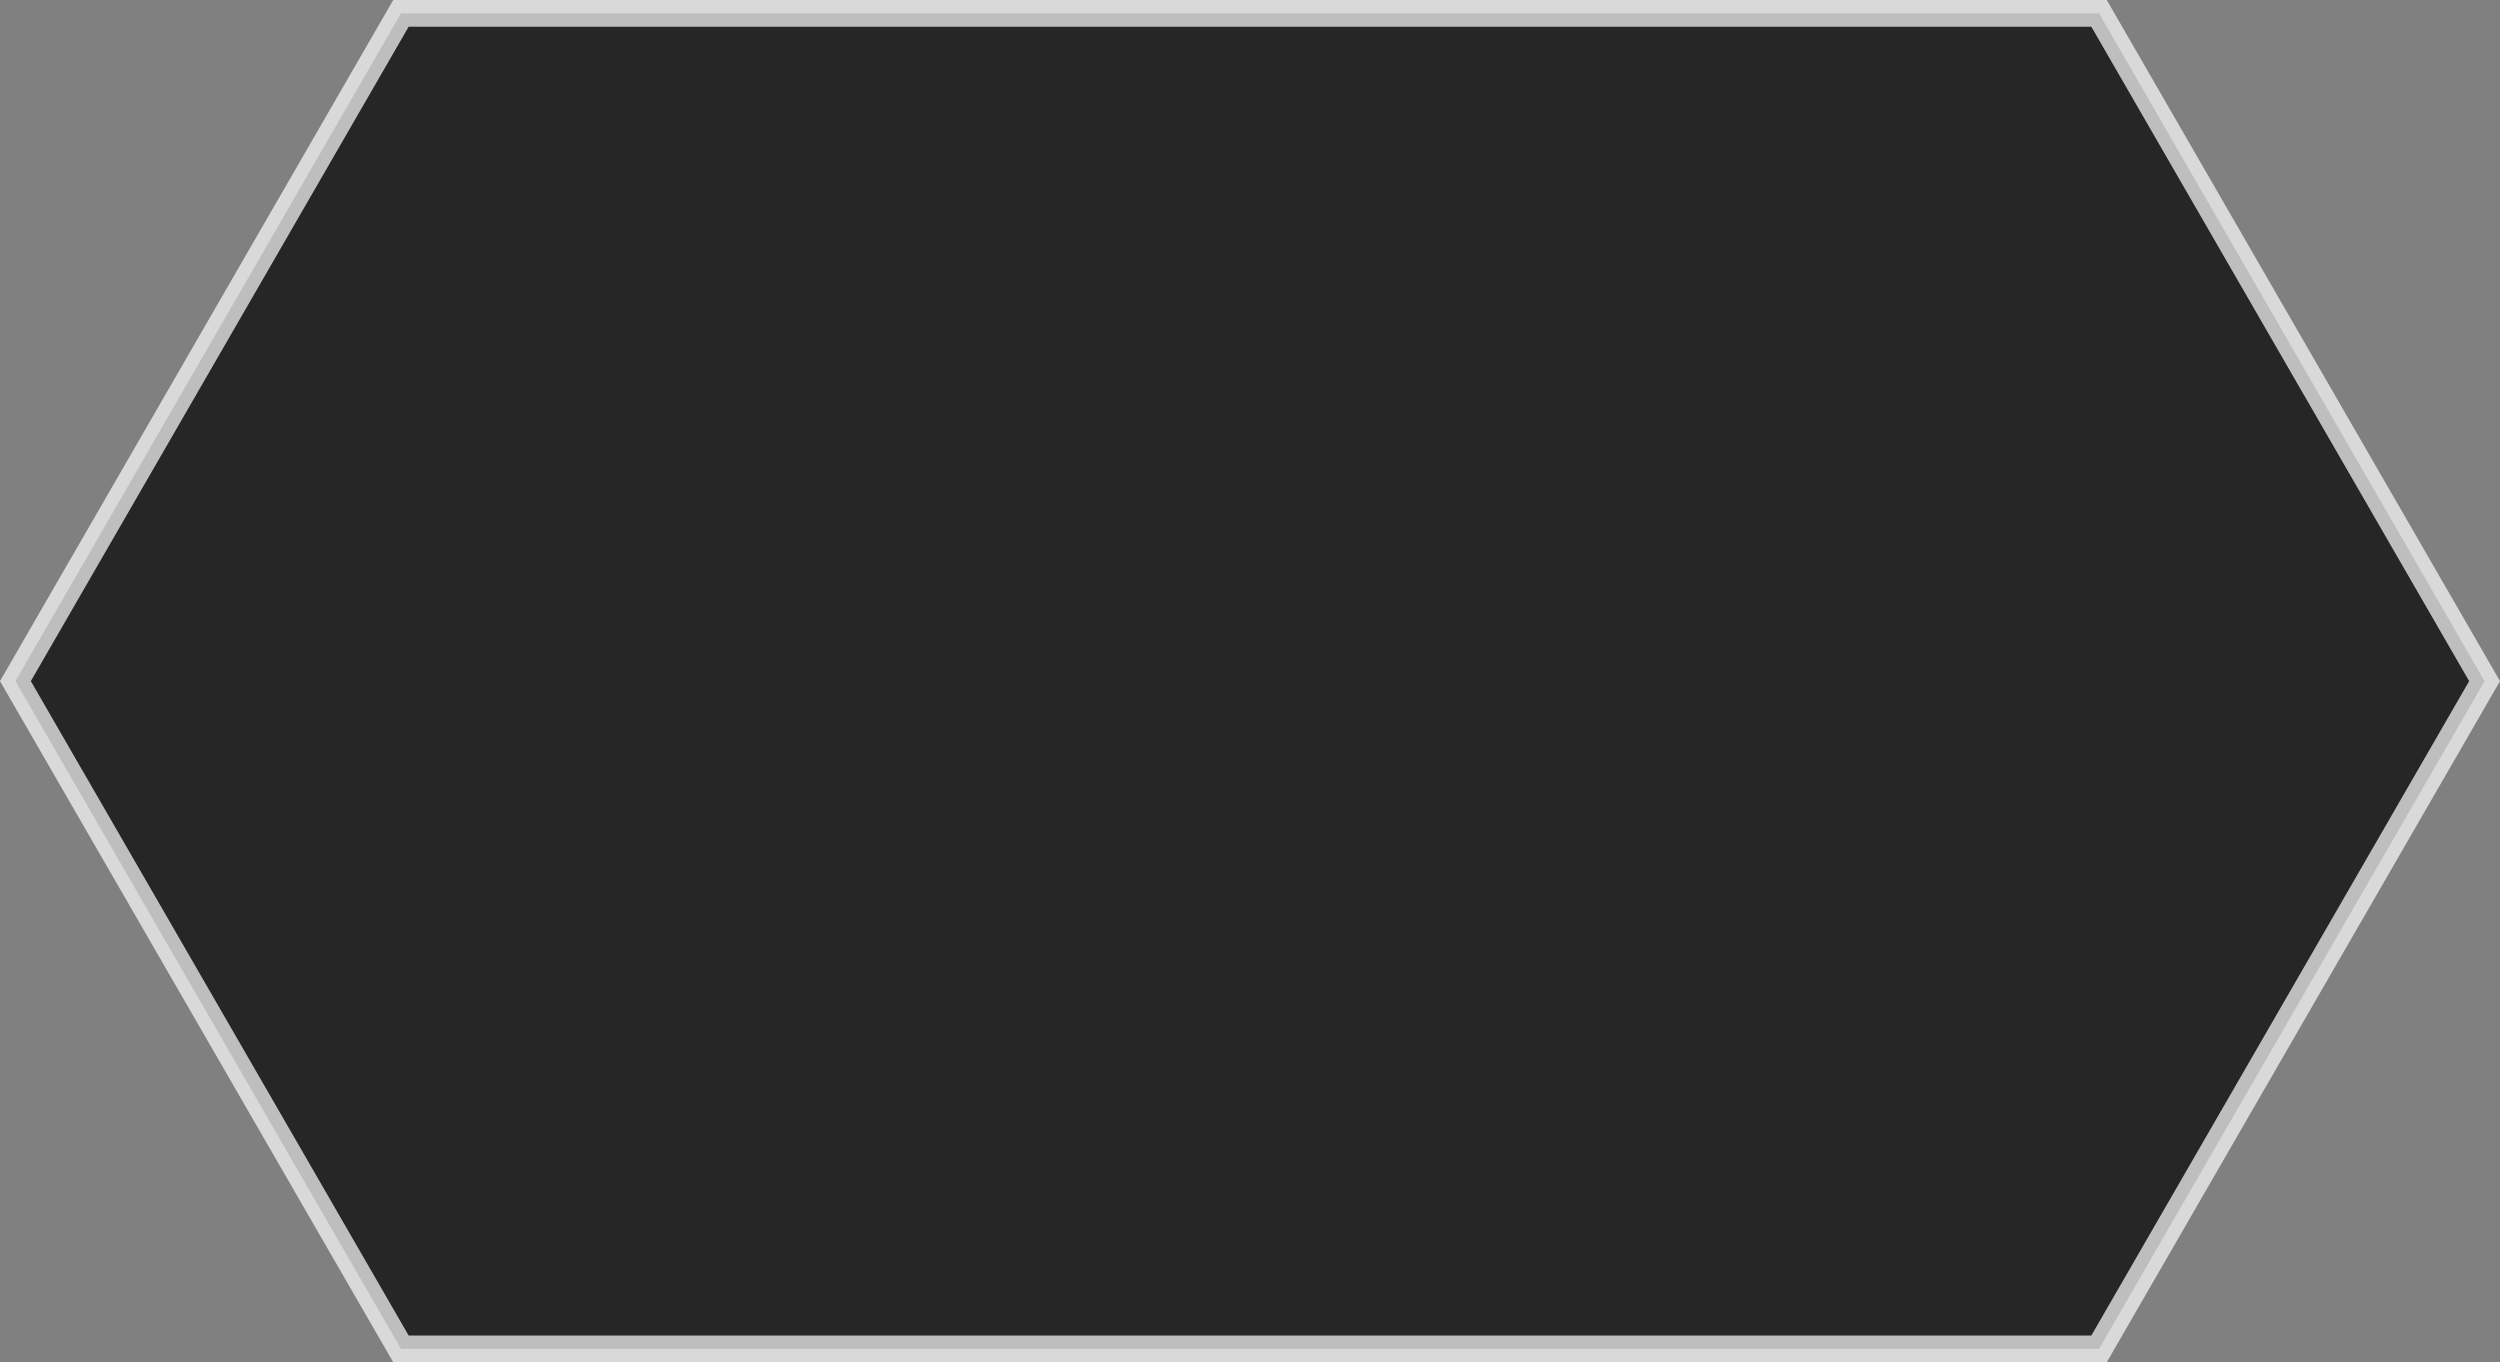 <!-- Generator: Adobe Illustrator 18.1.1, SVG Export Plug-In  -->
<svg version="1.1"
	 xmlns="http://www.w3.org/2000/svg" xmlns:xlink="http://www.w3.org/1999/xlink" xmlns:a="http://ns.adobe.com/AdobeSVGViewerExtensions/3.0/"
	 x="0px" y="0px" width="374.382px" height="204px" viewBox="0 0 374.382 204"
	 overflow="inherit" enable-background="new 0 0 374.382 204" xml:space="preserve">
<rect x="0" y="0" width="374.382" height="204" fill="#808080" stroke="none"/>
<defs>
</defs>
<polygon opacity="0.7" stroke="#FFFFFF" stroke-width="4" stroke-miterlimit="10" points="314.337,2 60.044,2 2.309,102 60.044,202 
	175.514,202 218.867,202 314.337,202 372.072,102 "/>
</svg>